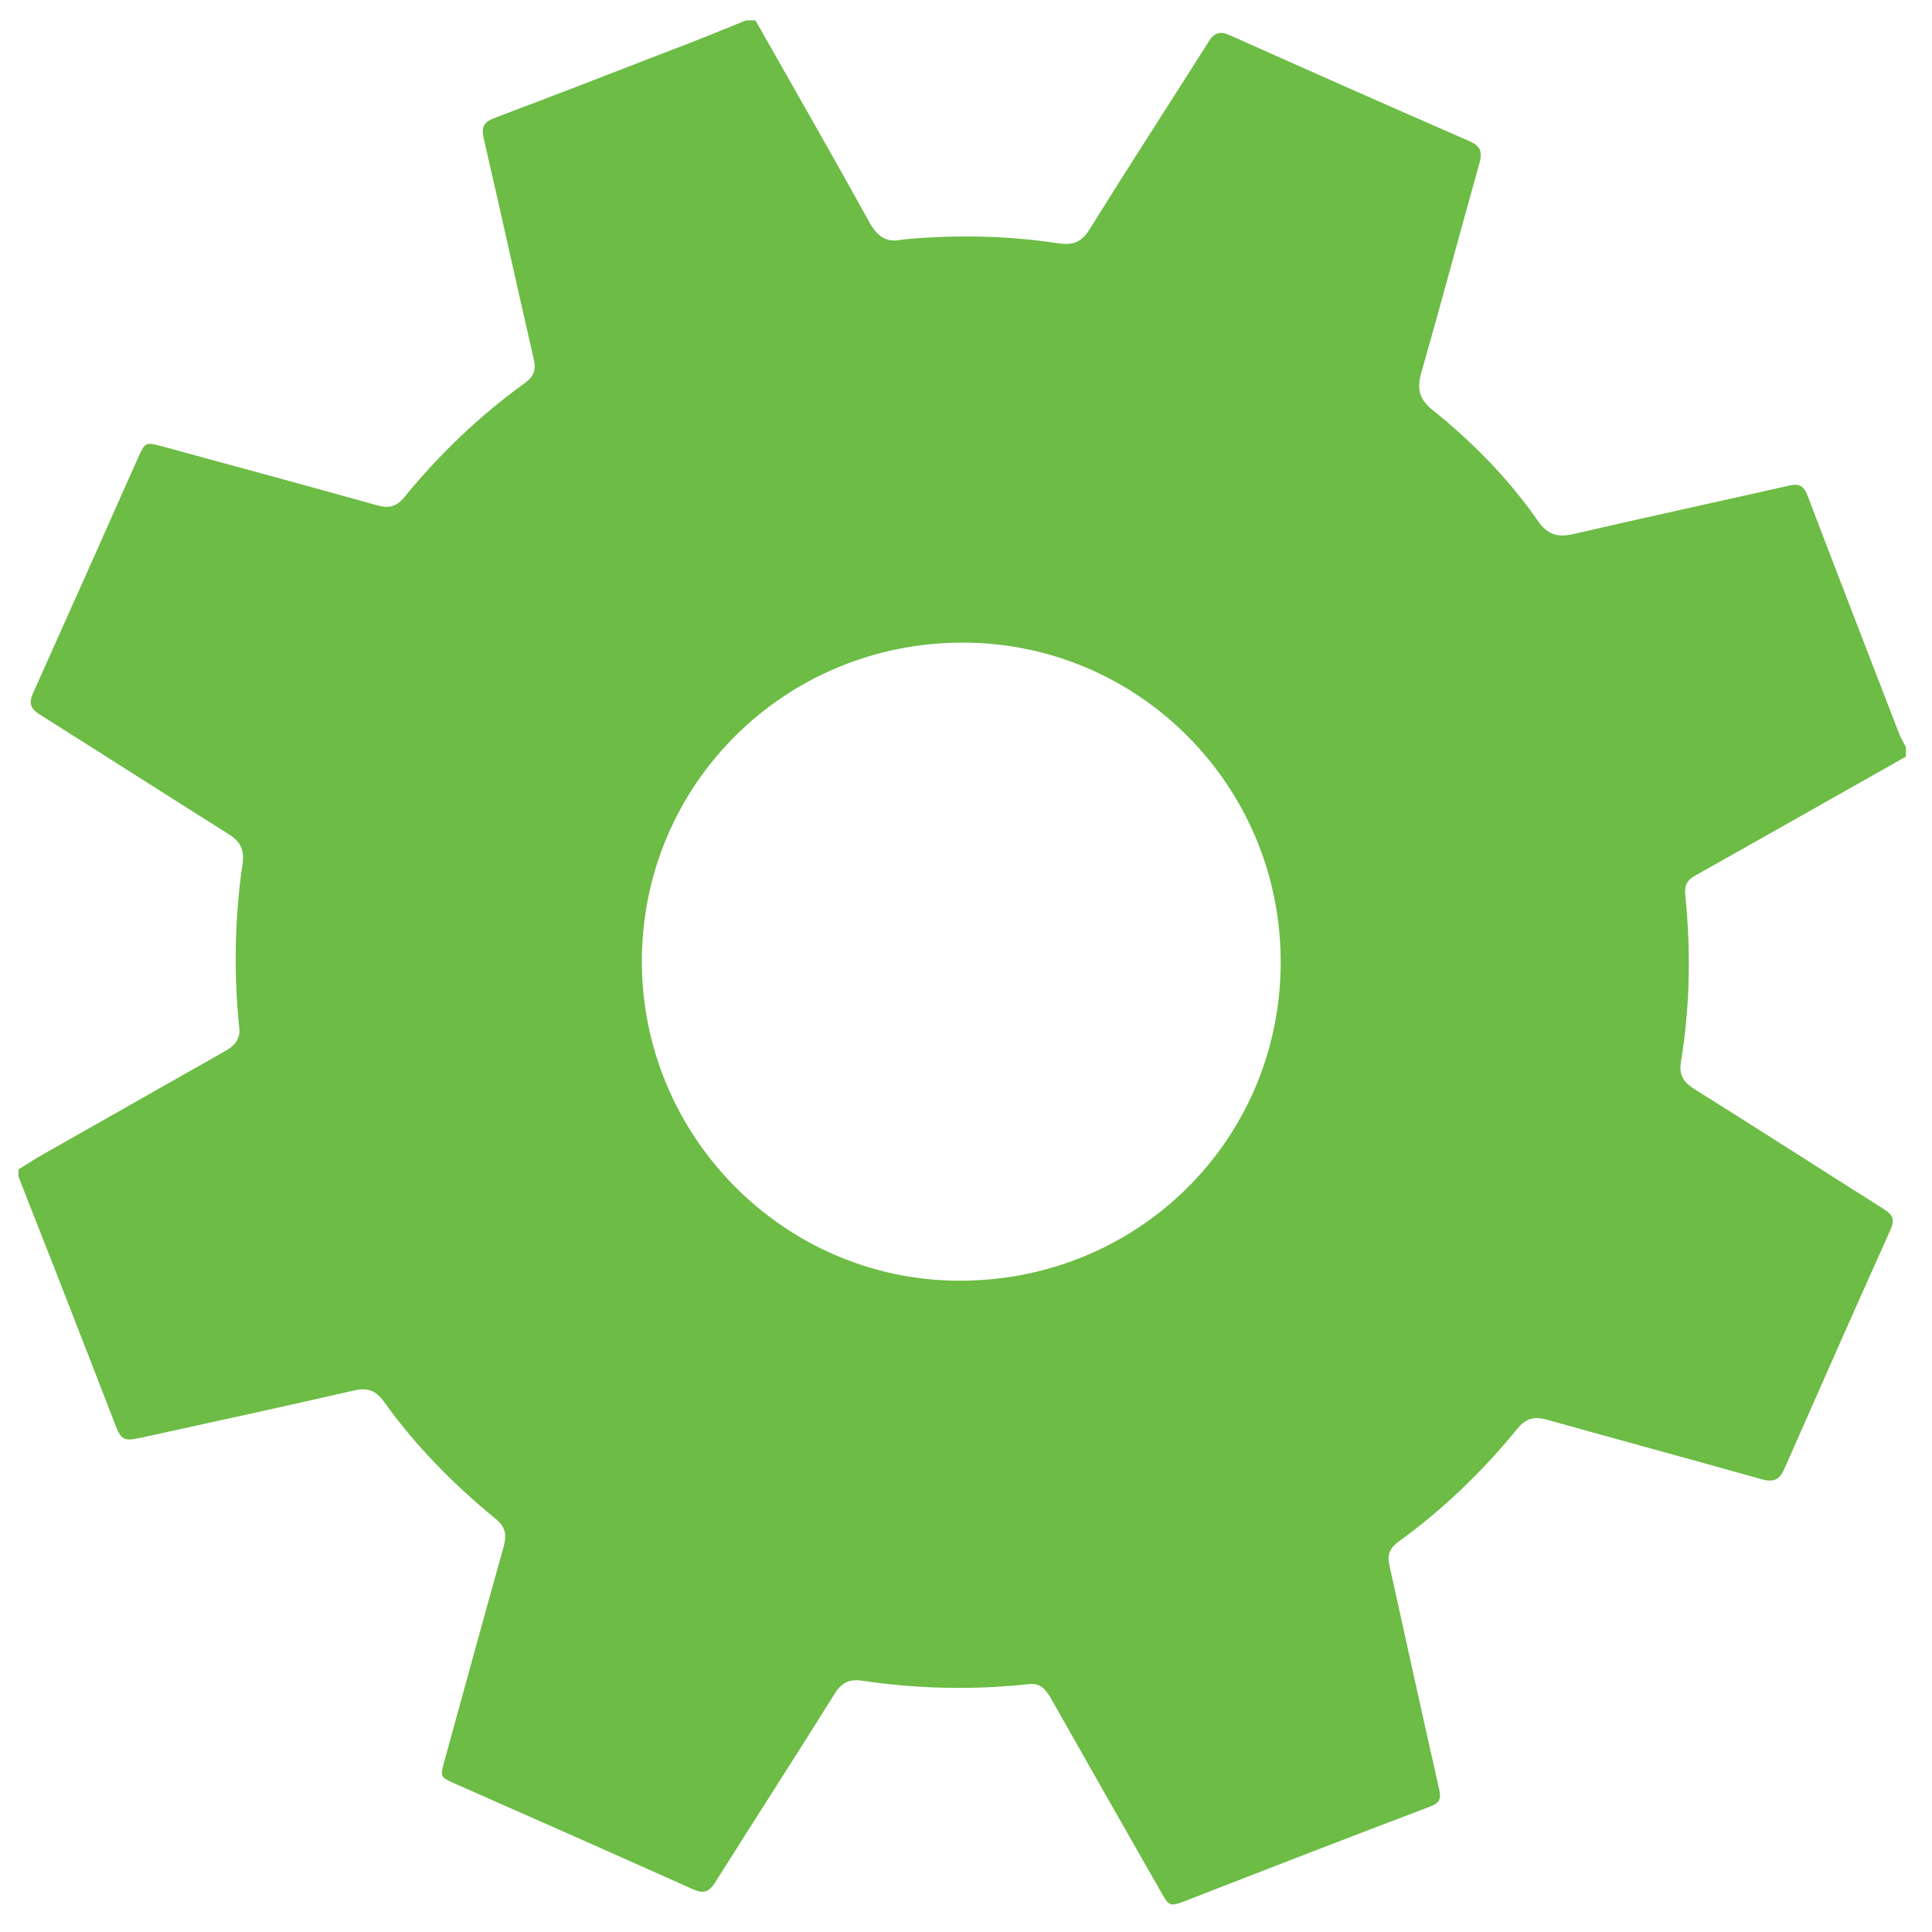 <?xml version="1.0" encoding="utf-8"?>
<!-- Generator: Adobe Illustrator 26.3.1, SVG Export Plug-In . SVG Version: 6.00 Build 0)  -->
<svg version="1.1" id="Layer_1" xmlns="http://www.w3.org/2000/svg" xmlns:xlink="http://www.w3.org/1999/xlink" x="0px" y="0px"
	 viewBox="0 0 512 512" style="enable-background:new 0 0 512 512;" xml:space="preserve">
<style type="text/css">
	.st0{fill:#6CBC45;}
</style>
<g id="_x35_Lc8Ut.tif">
	<g>
		<path class="st0" d="M197.7,5.4c0.8,0,1.7,0,2.5,0c10.1,17.8,20.3,35.6,30.2,53.5c2.1,3.8,4.5,5.5,8.7,4.6
			c0.6-0.1,1.2-0.1,1.9-0.2c13.2-1.1,26.5-0.8,39.6,1.2c3.7,0.5,6-0.3,8-3.5c10.4-16.7,21.1-33.2,31.6-49.8c1.7-2.8,3.3-3,6.1-1.7
			c21,9.4,42,18.7,63.1,27.9c2.9,1.3,3.5,2.7,2.7,5.7c-5.2,18.6-10.2,37.3-15.5,55.9c-1.2,4.3-0.3,7,3.1,9.7
			c10.6,8.5,20.1,18.2,27.9,29.4c2.6,3.7,5.3,4.4,9.5,3.4c19-4.4,38-8.5,57-12.8c2.5-0.6,3.9-0.1,4.9,2.6c8,21,16.1,41.9,24.2,62.9
			c0.5,1.3,1.2,2.5,1.9,3.8c0,0.8,0,1.7,0,2.5c-18.7,10.6-37.5,21.2-56.3,31.8c-1.9,1.1-2.4,2.7-2.2,4.7c1.5,14.8,1.3,29.5-1.1,44.2
			c-0.6,3.6,0.5,5.5,3.5,7.4c16.8,10.5,33.4,21.2,50.2,31.8c2.4,1.5,3,2.7,1.8,5.5c-9.5,21.1-18.8,42.2-28.1,63.3
			c-1.3,3-2.9,3.7-6.1,2.8c-18.8-5.3-37.7-10.4-56.6-15.7c-3.1-0.9-5.5-0.7-7.8,2c-9.4,11.5-20,21.8-32.1,30.5
			c-2.1,1.6-2.7,3.5-2.1,6c4.4,19.8,8.7,39.6,13.2,59.4c0.6,2.6,0,3.7-2.5,4.6c-21.4,8.1-42.8,16.4-64.1,24.7
			c-4.9,1.9-4.9,1.9-7.4-2.6c-9.7-17-19.4-34-29-51c-1.3-2.2-2.7-3.9-5.6-3.6c-14.8,1.6-29.6,1.3-44.3-0.9c-3.5-0.5-5.6,0.6-7.4,3.6
			c-10.4,16.7-21.1,33.2-31.6,49.9c-1.6,2.5-3,3-5.8,1.8c-21-9.4-42-18.7-63.1-28c-4-1.8-4-1.8-2.8-6.1
			c5.2-18.9,10.4-37.9,15.7-56.8c0.9-3.3,0.3-5.4-2.4-7.5c-11.1-9.1-21.1-19.3-29.4-30.9c-2.2-3-4.4-3.7-7.9-2.9
			c-18.8,4.3-37.6,8.4-56.4,12.5c-4.6,1-5.3,0.7-7-3.8c-4.3-11.1-8.6-22.3-13-33.5c-4.1-10.6-8.4-21.3-12.5-31.9c0-0.6,0-1.2,0-1.9
			c1.8-1.1,3.5-2.2,5.3-3.3c16.4-9.3,32.8-18.6,49.2-27.9c2.6-1.4,4.4-3.2,4-6.4c-1.5-14.6-1.2-29.1,0.9-43.6
			c0.5-3.6-0.7-5.8-3.8-7.7c-16.7-10.5-33.2-21.1-49.9-31.6c-2.5-1.6-3.1-3-1.8-5.8c9.3-20.7,18.5-41.4,27.7-62.1
			c2-4.4,2-4.4,6.5-3.2c19,5.2,38,10.3,56.9,15.6c3.1,0.9,5.2,0.4,7.3-2.2c9.3-11.4,20-21.6,31.9-30.2c2.2-1.6,3-3.3,2.4-6.1
			c-4.5-19.6-8.8-39.2-13.3-58.7c-0.7-3.1,0-4.4,3-5.5c15.4-5.8,30.7-11.7,46.1-17.7C184.3,10.9,191,8.1,197.7,5.4z M339.4,255.1
			c0.1-46.7-37.5-84.6-83.9-84.8c-47.3-0.2-85.3,37.4-85.4,84.3c-0.1,46.4,37.5,84.5,83.7,84.8C301.3,339.7,339.3,302.3,339.4,255.1
			z"/>
	</g>
</g>
</svg>
